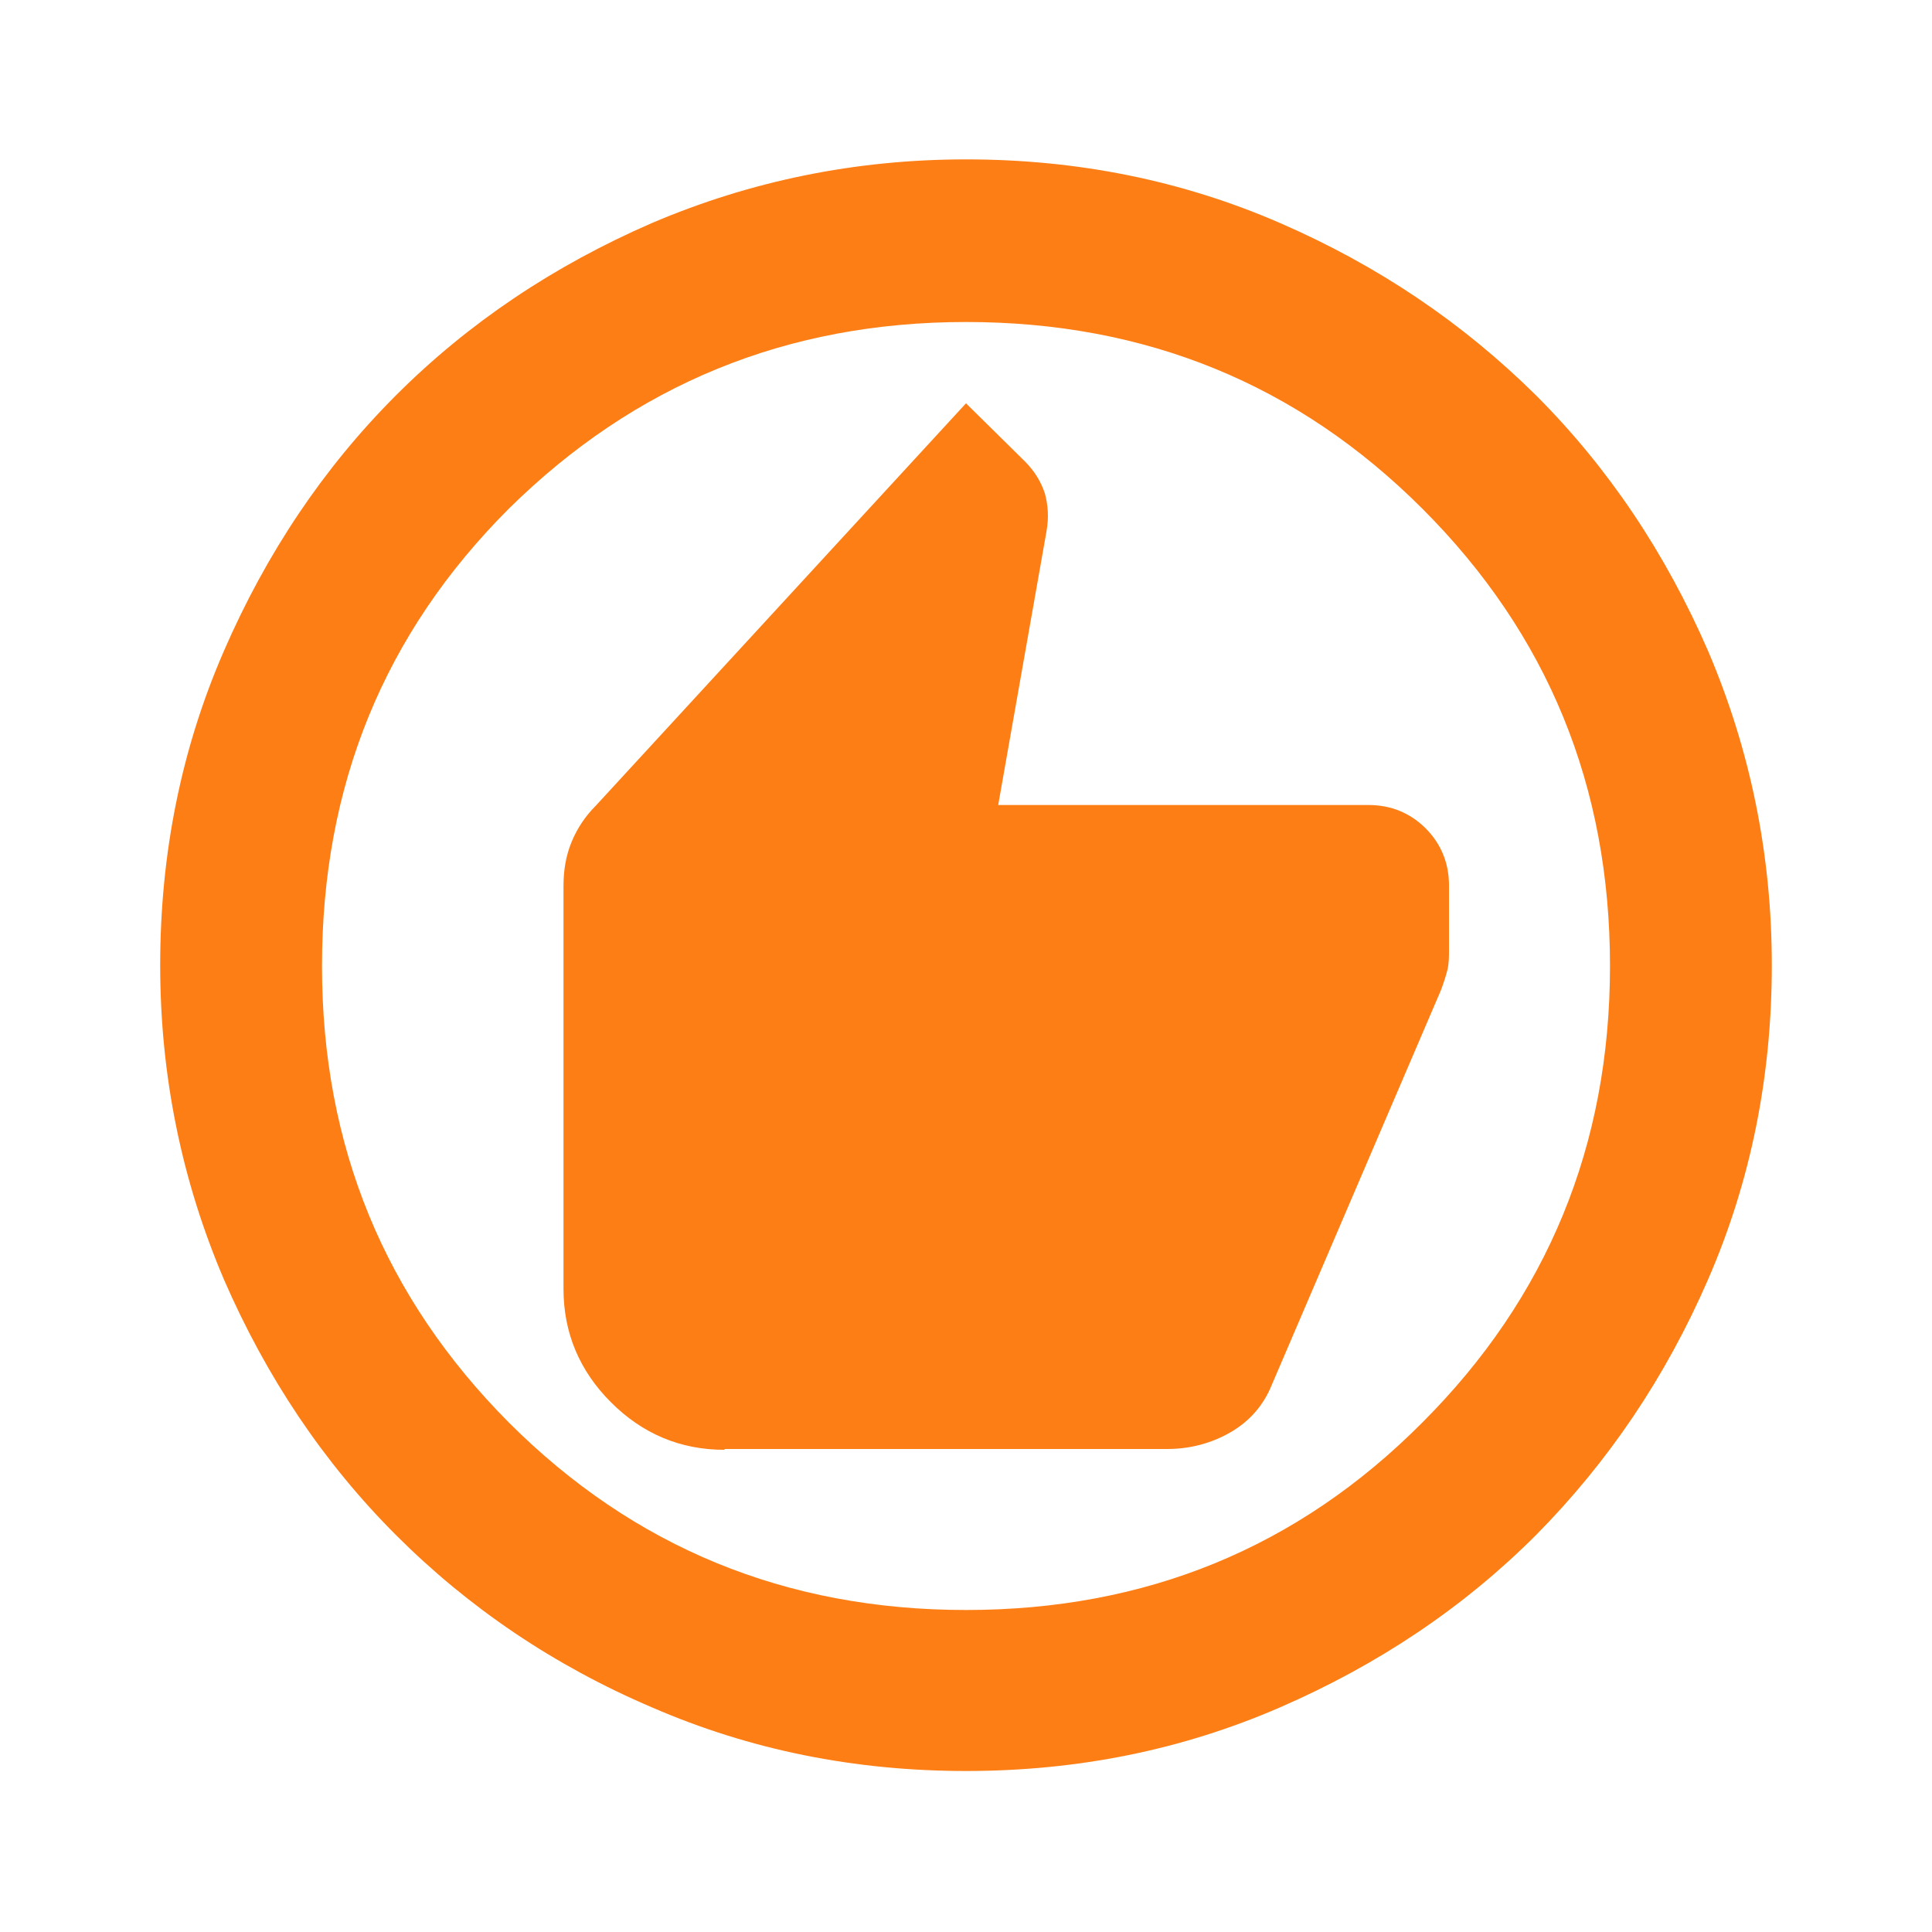 <?xml version="1.0" encoding="UTF-8"?>
<svg id="Warstwa_1" data-name="Warstwa 1" xmlns="http://www.w3.org/2000/svg" viewBox="0 0 24 24">
  <defs>
    <style>
      .cls-1 {
        fill: #fc7e15;
      }
    </style>
  </defs>
  <path class="cls-1" d="M9,18h5.5c.28,0,.55-.07.79-.21.24-.14.41-.34.51-.59l2.1-4.9c.03-.08.06-.17.08-.25.02-.08.02-.17.02-.25v-.8c0-.28-.1-.52-.29-.71s-.43-.29-.71-.29h-4.6l.6-3.4c.03-.17.02-.32-.02-.47-.05-.15-.13-.28-.25-.4l-.73-.72-4.6,5c-.13.13-.23.28-.3.45-.07.17-.1.35-.1.55v5c0,.55.2,1.02.59,1.41.39.39.86.59,1.41.59ZM12,22c-1.38,0-2.68-.26-3.9-.79-1.22-.52-2.28-1.24-3.18-2.14-.9-.9-1.61-1.96-2.14-3.18-.52-1.22-.79-2.52-.79-3.9s.26-2.68.79-3.9c.53-1.22,1.24-2.28,2.14-3.18.9-.9,1.96-1.61,3.18-2.14,1.22-.52,2.52-.79,3.9-.79s2.68.26,3.9.79c1.22.53,2.27,1.24,3.18,2.14.9.9,1.61,1.96,2.14,3.18.52,1.22.79,2.52.79,3.9s-.26,2.68-.79,3.9-1.24,2.27-2.14,3.18c-.9.9-1.96,1.61-3.18,2.14s-2.52.79-3.9.79ZM12,20c2.23,0,4.12-.77,5.67-2.33,1.55-1.55,2.33-3.44,2.33-5.67s-.77-4.12-2.33-5.68c-1.55-1.55-3.44-2.32-5.67-2.32s-4.12.78-5.68,2.32c-1.55,1.55-2.32,3.44-2.32,5.68s.78,4.12,2.32,5.67c1.55,1.55,3.44,2.33,5.68,2.33Z"/>
</svg>